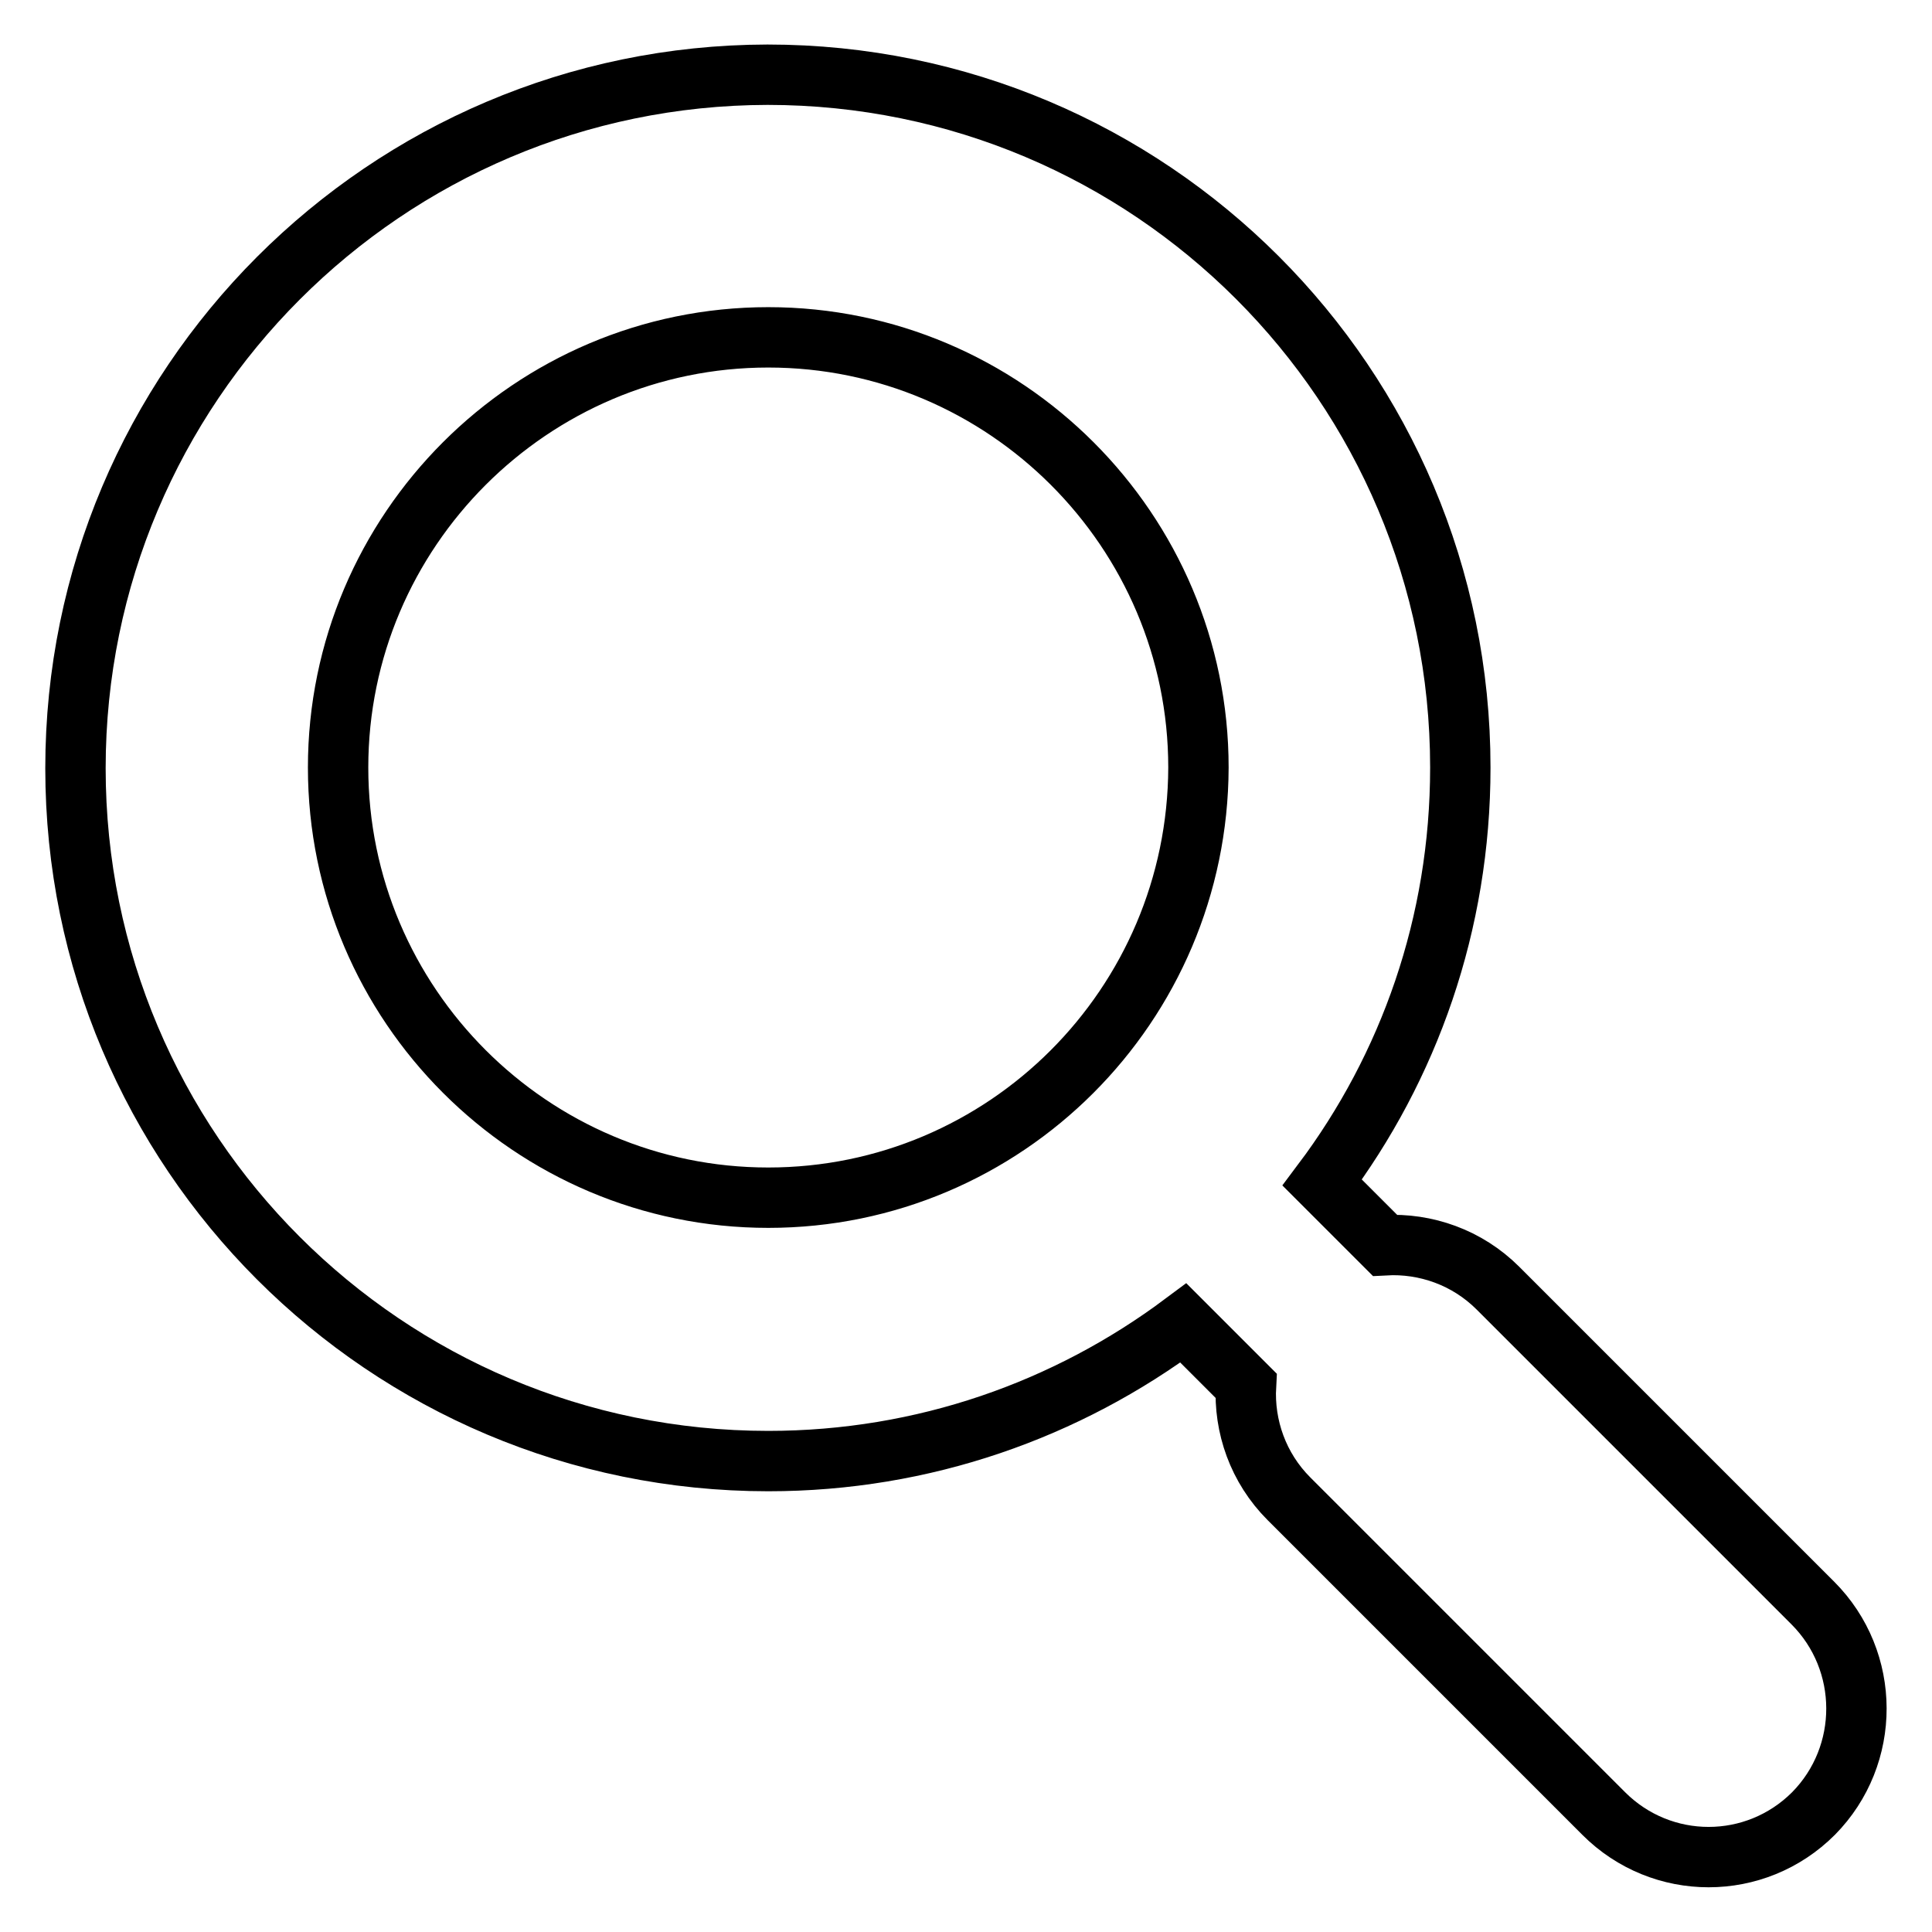 <?xml version="1.0" encoding="utf-8"?>
<!-- Svg Vector Icons : http://www.onlinewebfonts.com/icon -->
<!DOCTYPE svg PUBLIC "-//W3C//DTD SVG 1.1//EN" "http://www.w3.org/Graphics/SVG/1.1/DTD/svg11.dtd">
<svg version="1.1" xmlns="http://www.w3.org/2000/svg" xmlns:xlink="http://www.w3.org/1999/xlink" x="0px" y="0px" viewBox="0 0 256 256" enable-background="new 0 0 256 256" xml:space="preserve">
<g> <path stroke-width="8" fill-opacity="0" stroke="#000000"  d="M240.2,212.4l-41.7-41.7c-4.1-4.1-9.6-6-15-5.7l-8.3-8.3c11.5-15.3,18.3-34.3,18.3-55 c0-50.7-41.1-91.8-91.8-91.8C51.1,10,10,51.1,10,101.8c0,50.7,41.1,91.8,91.8,91.8c20.6,0,39.6-6.8,55-18.3l8.3,8.3 c-0.3,5.4,1.6,10.9,5.7,15l41.7,41.7c7.7,7.7,20.1,7.7,27.8,0C247.9,232.6,247.9,220.1,240.2,212.4L240.2,212.4z M101.8,158.7 c-31.4,0-57-25.6-57-57c0-31.4,25.6-57,57-57c31.4,0,57,25.6,57,57C158.7,133.2,133.2,158.7,101.8,158.7L101.8,158.7z"/></g>
</svg>
